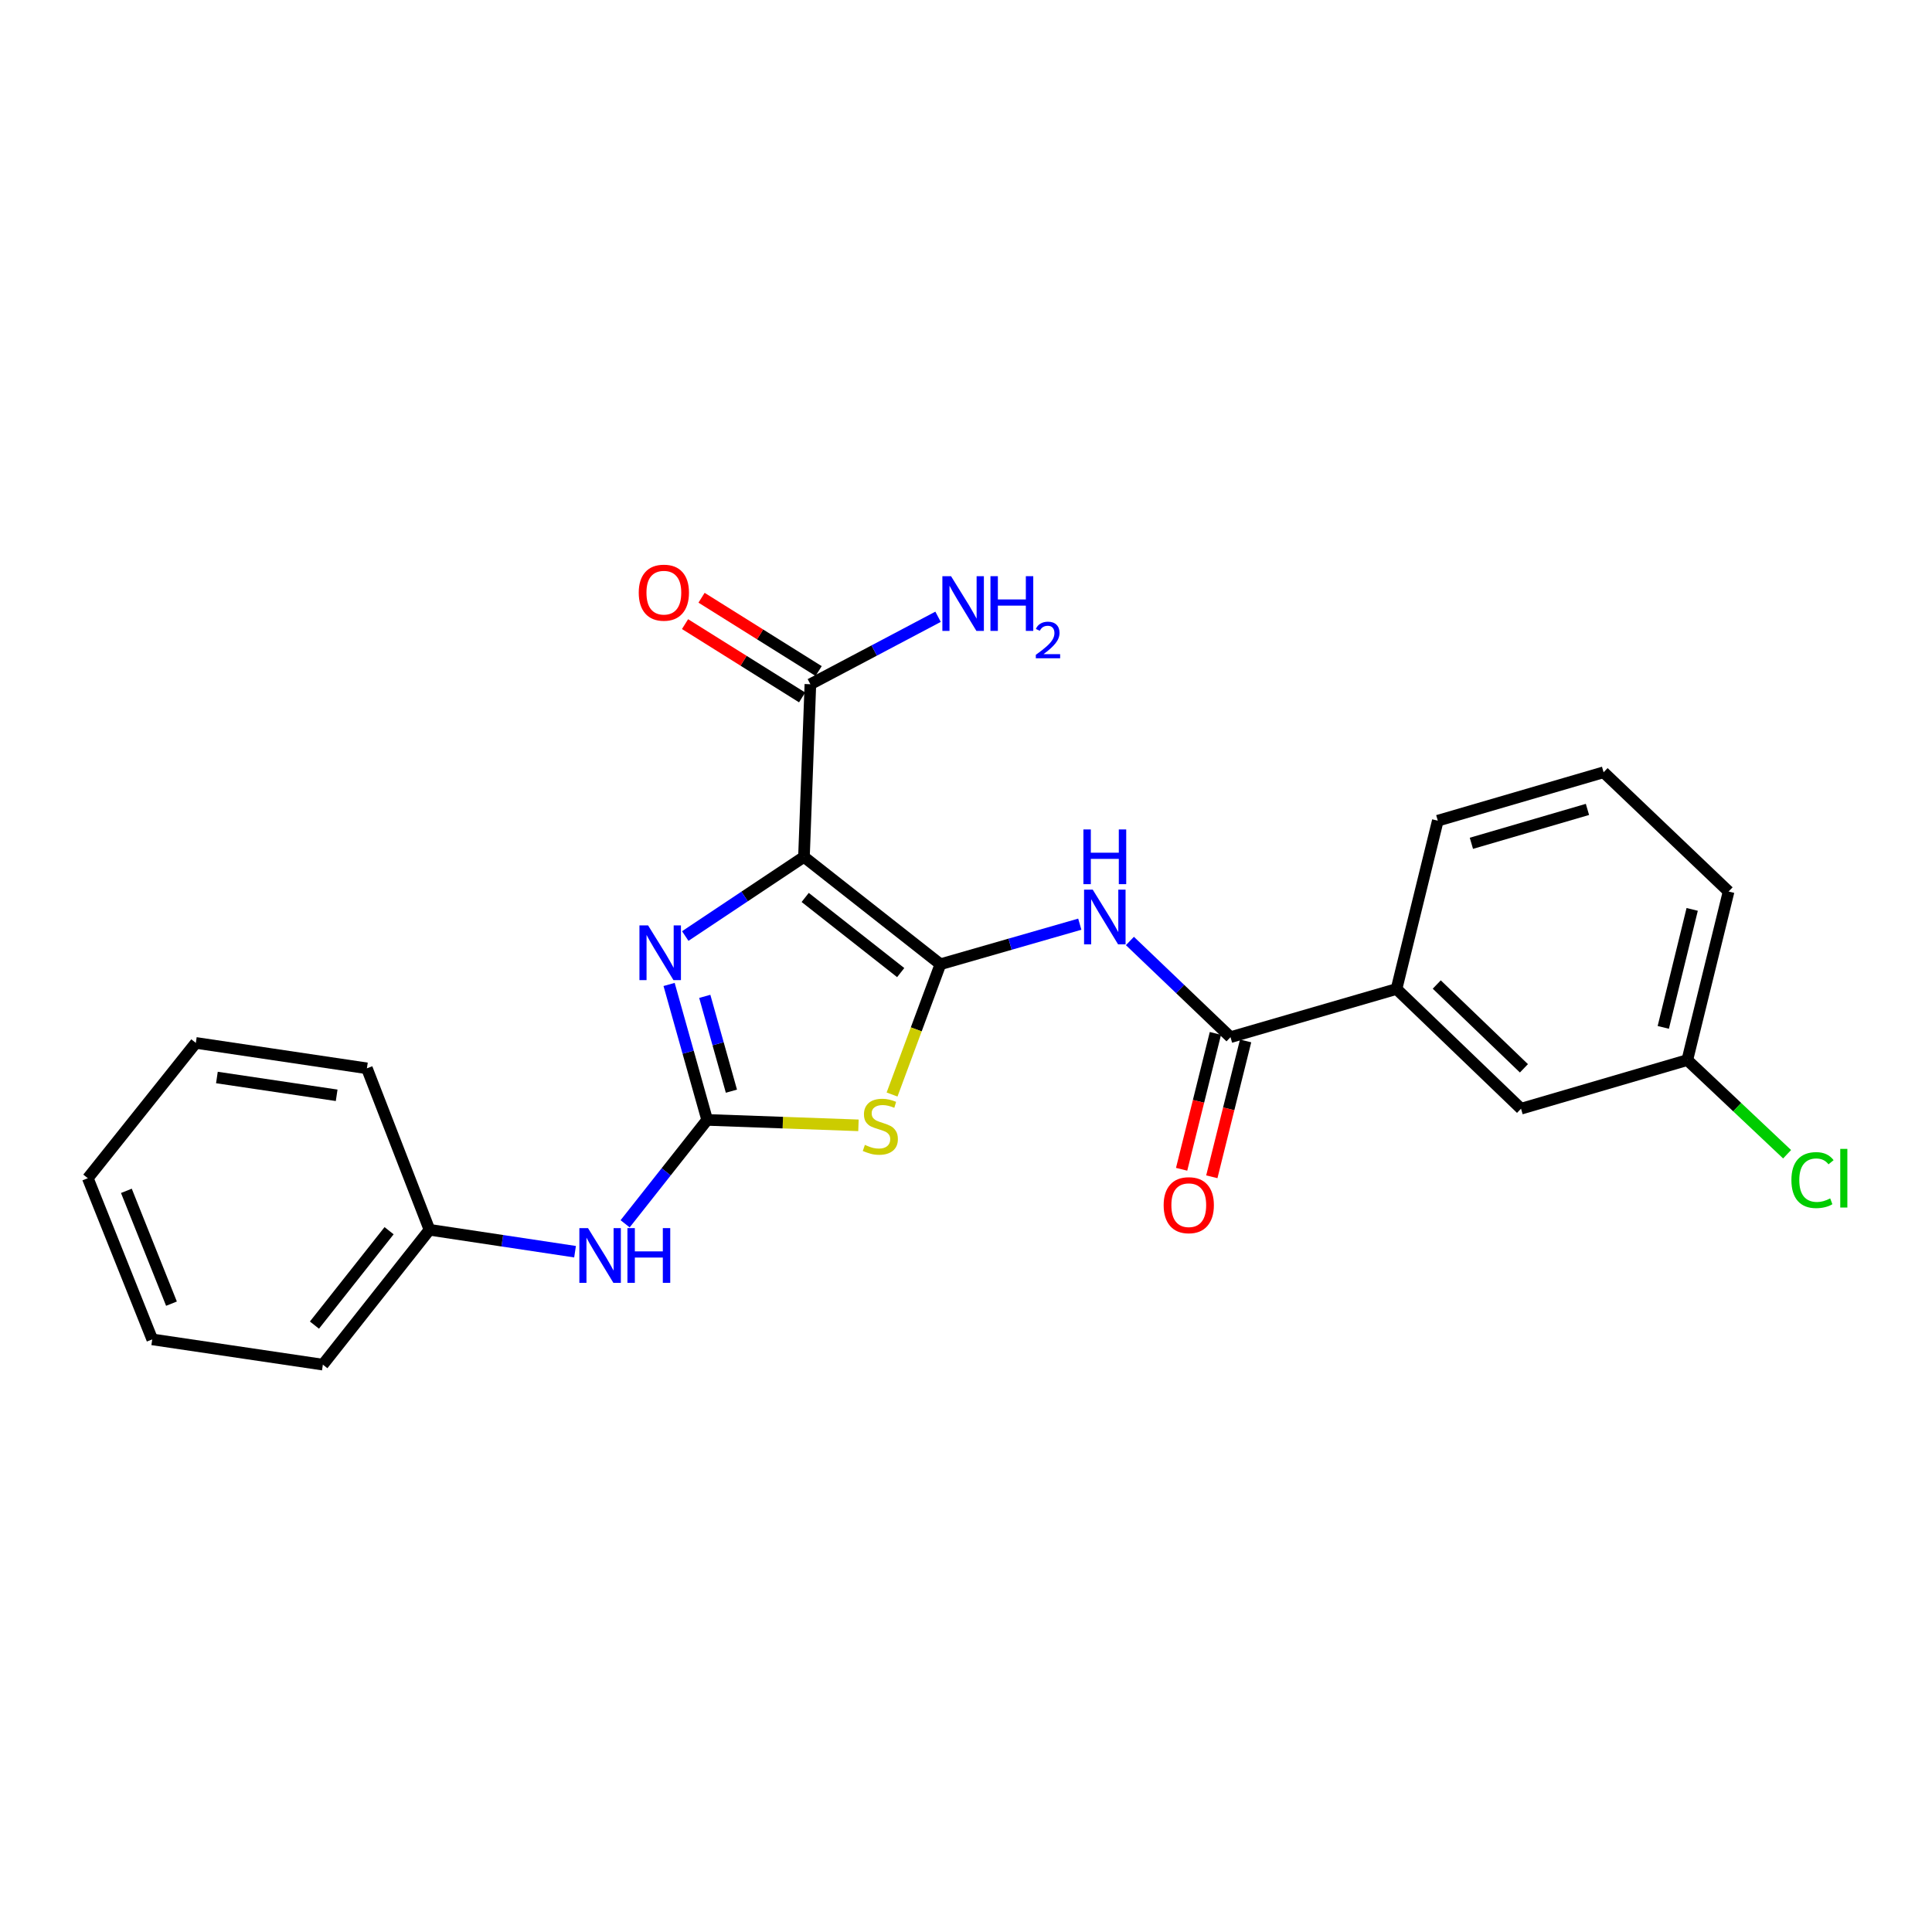 <?xml version='1.0' encoding='iso-8859-1'?>
<svg version='1.1' baseProfile='full'
              xmlns='http://www.w3.org/2000/svg'
                      xmlns:rdkit='http://www.rdkit.org/xml'
                      xmlns:xlink='http://www.w3.org/1999/xlink'
                  xml:space='preserve'
width='1000px' height='1000px' viewBox='0 0 1000 1000'>
<!-- END OF HEADER -->
<rect style='opacity:1.0;fill:#FFFFFF;stroke:none' width='1000' height='1000' x='0' y='0'> </rect>
<path class='bond-0' d='M 486.755,499.088 L 416.132,443.525' style='fill:none;fill-rule:evenodd;stroke:#000000;stroke-width:6px;stroke-linecap:butt;stroke-linejoin:miter;stroke-opacity:1' />
<path class='bond-0' d='M 466.202,503.414 L 416.765,464.519' style='fill:none;fill-rule:evenodd;stroke:#000000;stroke-width:6px;stroke-linecap:butt;stroke-linejoin:miter;stroke-opacity:1' />
<path class='bond-1' d='M 486.755,499.088 L 474.242,532.805' style='fill:none;fill-rule:evenodd;stroke:#000000;stroke-width:6px;stroke-linecap:butt;stroke-linejoin:miter;stroke-opacity:1' />
<path class='bond-1' d='M 474.242,532.805 L 461.728,566.522' style='fill:none;fill-rule:evenodd;stroke:#CCCC00;stroke-width:6px;stroke-linecap:butt;stroke-linejoin:miter;stroke-opacity:1' />
<path class='bond-4' d='M 486.755,499.088 L 522.826,488.721' style='fill:none;fill-rule:evenodd;stroke:#000000;stroke-width:6px;stroke-linecap:butt;stroke-linejoin:miter;stroke-opacity:1' />
<path class='bond-4' d='M 522.826,488.721 L 558.896,478.354' style='fill:none;fill-rule:evenodd;stroke:#0000FF;stroke-width:6px;stroke-linecap:butt;stroke-linejoin:miter;stroke-opacity:1' />
<path class='bond-3' d='M 416.132,443.525 L 385.411,464.01' style='fill:none;fill-rule:evenodd;stroke:#000000;stroke-width:6px;stroke-linecap:butt;stroke-linejoin:miter;stroke-opacity:1' />
<path class='bond-3' d='M 385.411,464.01 L 354.69,484.494' style='fill:none;fill-rule:evenodd;stroke:#0000FF;stroke-width:6px;stroke-linecap:butt;stroke-linejoin:miter;stroke-opacity:1' />
<path class='bond-6' d='M 416.132,443.525 L 419.452,354.163' style='fill:none;fill-rule:evenodd;stroke:#000000;stroke-width:6px;stroke-linecap:butt;stroke-linejoin:miter;stroke-opacity:1' />
<path class='bond-2' d='M 444.336,582.47 L 405.182,581.067' style='fill:none;fill-rule:evenodd;stroke:#CCCC00;stroke-width:6px;stroke-linecap:butt;stroke-linejoin:miter;stroke-opacity:1' />
<path class='bond-2' d='M 405.182,581.067 L 366.027,579.663' style='fill:none;fill-rule:evenodd;stroke:#000000;stroke-width:6px;stroke-linecap:butt;stroke-linejoin:miter;stroke-opacity:1' />
<path class='bond-7' d='M 366.027,579.663 L 344.795,606.55' style='fill:none;fill-rule:evenodd;stroke:#000000;stroke-width:6px;stroke-linecap:butt;stroke-linejoin:miter;stroke-opacity:1' />
<path class='bond-7' d='M 344.795,606.55 L 323.564,633.436' style='fill:none;fill-rule:evenodd;stroke:#0000FF;stroke-width:6px;stroke-linecap:butt;stroke-linejoin:miter;stroke-opacity:1' />
<path class='bond-24' d='M 366.027,579.663 L 356.176,544.608' style='fill:none;fill-rule:evenodd;stroke:#000000;stroke-width:6px;stroke-linecap:butt;stroke-linejoin:miter;stroke-opacity:1' />
<path class='bond-24' d='M 356.176,544.608 L 346.324,509.553' style='fill:none;fill-rule:evenodd;stroke:#0000FF;stroke-width:6px;stroke-linecap:butt;stroke-linejoin:miter;stroke-opacity:1' />
<path class='bond-24' d='M 378.579,564.789 L 371.683,540.25' style='fill:none;fill-rule:evenodd;stroke:#000000;stroke-width:6px;stroke-linecap:butt;stroke-linejoin:miter;stroke-opacity:1' />
<path class='bond-24' d='M 371.683,540.25 L 364.787,515.712' style='fill:none;fill-rule:evenodd;stroke:#0000FF;stroke-width:6px;stroke-linecap:butt;stroke-linejoin:miter;stroke-opacity:1' />
<path class='bond-5' d='M 584.84,487.052 L 610.874,511.943' style='fill:none;fill-rule:evenodd;stroke:#0000FF;stroke-width:6px;stroke-linecap:butt;stroke-linejoin:miter;stroke-opacity:1' />
<path class='bond-5' d='M 610.874,511.943 L 636.907,536.834' style='fill:none;fill-rule:evenodd;stroke:#000000;stroke-width:6px;stroke-linecap:butt;stroke-linejoin:miter;stroke-opacity:1' />
<path class='bond-8' d='M 636.907,536.834 L 722.834,511.903' style='fill:none;fill-rule:evenodd;stroke:#000000;stroke-width:6px;stroke-linecap:butt;stroke-linejoin:miter;stroke-opacity:1' />
<path class='bond-9' d='M 629.091,534.891 L 620.349,570.054' style='fill:none;fill-rule:evenodd;stroke:#000000;stroke-width:6px;stroke-linecap:butt;stroke-linejoin:miter;stroke-opacity:1' />
<path class='bond-9' d='M 620.349,570.054 L 611.606,605.217' style='fill:none;fill-rule:evenodd;stroke:#FF0000;stroke-width:6px;stroke-linecap:butt;stroke-linejoin:miter;stroke-opacity:1' />
<path class='bond-9' d='M 644.723,538.778 L 635.981,573.941' style='fill:none;fill-rule:evenodd;stroke:#000000;stroke-width:6px;stroke-linecap:butt;stroke-linejoin:miter;stroke-opacity:1' />
<path class='bond-9' d='M 635.981,573.941 L 627.238,609.103' style='fill:none;fill-rule:evenodd;stroke:#FF0000;stroke-width:6px;stroke-linecap:butt;stroke-linejoin:miter;stroke-opacity:1' />
<path class='bond-10' d='M 423.725,347.336 L 393.423,328.365' style='fill:none;fill-rule:evenodd;stroke:#000000;stroke-width:6px;stroke-linecap:butt;stroke-linejoin:miter;stroke-opacity:1' />
<path class='bond-10' d='M 393.423,328.365 L 363.121,309.393' style='fill:none;fill-rule:evenodd;stroke:#FF0000;stroke-width:6px;stroke-linecap:butt;stroke-linejoin:miter;stroke-opacity:1' />
<path class='bond-10' d='M 415.178,360.989 L 384.876,342.018' style='fill:none;fill-rule:evenodd;stroke:#000000;stroke-width:6px;stroke-linecap:butt;stroke-linejoin:miter;stroke-opacity:1' />
<path class='bond-10' d='M 384.876,342.018 L 354.574,323.046' style='fill:none;fill-rule:evenodd;stroke:#FF0000;stroke-width:6px;stroke-linecap:butt;stroke-linejoin:miter;stroke-opacity:1' />
<path class='bond-12' d='M 419.452,354.163 L 452.495,336.704' style='fill:none;fill-rule:evenodd;stroke:#000000;stroke-width:6px;stroke-linecap:butt;stroke-linejoin:miter;stroke-opacity:1' />
<path class='bond-12' d='M 452.495,336.704 L 485.539,319.245' style='fill:none;fill-rule:evenodd;stroke:#0000FF;stroke-width:6px;stroke-linecap:butt;stroke-linejoin:miter;stroke-opacity:1' />
<path class='bond-14' d='M 297.644,647.878 L 259.972,642.205' style='fill:none;fill-rule:evenodd;stroke:#0000FF;stroke-width:6px;stroke-linecap:butt;stroke-linejoin:miter;stroke-opacity:1' />
<path class='bond-14' d='M 259.972,642.205 L 222.301,636.533' style='fill:none;fill-rule:evenodd;stroke:#000000;stroke-width:6px;stroke-linecap:butt;stroke-linejoin:miter;stroke-opacity:1' />
<path class='bond-11' d='M 722.834,511.903 L 787.283,573.865' style='fill:none;fill-rule:evenodd;stroke:#000000;stroke-width:6px;stroke-linecap:butt;stroke-linejoin:miter;stroke-opacity:1' />
<path class='bond-11' d='M 743.665,509.585 L 788.779,552.959' style='fill:none;fill-rule:evenodd;stroke:#000000;stroke-width:6px;stroke-linecap:butt;stroke-linejoin:miter;stroke-opacity:1' />
<path class='bond-16' d='M 722.834,511.903 L 744.203,424.787' style='fill:none;fill-rule:evenodd;stroke:#000000;stroke-width:6px;stroke-linecap:butt;stroke-linejoin:miter;stroke-opacity:1' />
<path class='bond-13' d='M 787.283,573.865 L 873.352,548.692' style='fill:none;fill-rule:evenodd;stroke:#000000;stroke-width:6px;stroke-linecap:butt;stroke-linejoin:miter;stroke-opacity:1' />
<path class='bond-15' d='M 873.352,548.692 L 899.178,573.062' style='fill:none;fill-rule:evenodd;stroke:#000000;stroke-width:6px;stroke-linecap:butt;stroke-linejoin:miter;stroke-opacity:1' />
<path class='bond-15' d='M 899.178,573.062 L 925.003,597.432' style='fill:none;fill-rule:evenodd;stroke:#00CC00;stroke-width:6px;stroke-linecap:butt;stroke-linejoin:miter;stroke-opacity:1' />
<path class='bond-25' d='M 873.352,548.692 L 894.722,461.45' style='fill:none;fill-rule:evenodd;stroke:#000000;stroke-width:6px;stroke-linecap:butt;stroke-linejoin:miter;stroke-opacity:1' />
<path class='bond-25' d='M 860.913,531.773 L 875.871,470.704' style='fill:none;fill-rule:evenodd;stroke:#000000;stroke-width:6px;stroke-linecap:butt;stroke-linejoin:miter;stroke-opacity:1' />
<path class='bond-19' d='M 222.301,636.533 L 167.113,706.334' style='fill:none;fill-rule:evenodd;stroke:#000000;stroke-width:6px;stroke-linecap:butt;stroke-linejoin:miter;stroke-opacity:1' />
<path class='bond-19' d='M 201.387,637.013 L 162.756,685.873' style='fill:none;fill-rule:evenodd;stroke:#000000;stroke-width:6px;stroke-linecap:butt;stroke-linejoin:miter;stroke-opacity:1' />
<path class='bond-20' d='M 222.301,636.533 L 189.906,552.969' style='fill:none;fill-rule:evenodd;stroke:#000000;stroke-width:6px;stroke-linecap:butt;stroke-linejoin:miter;stroke-opacity:1' />
<path class='bond-17' d='M 744.203,424.787 L 830.022,399.73' style='fill:none;fill-rule:evenodd;stroke:#000000;stroke-width:6px;stroke-linecap:butt;stroke-linejoin:miter;stroke-opacity:1' />
<path class='bond-17' d='M 761.591,436.49 L 821.664,418.951' style='fill:none;fill-rule:evenodd;stroke:#000000;stroke-width:6px;stroke-linecap:butt;stroke-linejoin:miter;stroke-opacity:1' />
<path class='bond-18' d='M 830.022,399.73 L 894.722,461.45' style='fill:none;fill-rule:evenodd;stroke:#000000;stroke-width:6px;stroke-linecap:butt;stroke-linejoin:miter;stroke-opacity:1' />
<path class='bond-22' d='M 167.113,706.334 L 78.798,693.259' style='fill:none;fill-rule:evenodd;stroke:#000000;stroke-width:6px;stroke-linecap:butt;stroke-linejoin:miter;stroke-opacity:1' />
<path class='bond-21' d='M 189.906,552.969 L 101.358,539.805' style='fill:none;fill-rule:evenodd;stroke:#000000;stroke-width:6px;stroke-linecap:butt;stroke-linejoin:miter;stroke-opacity:1' />
<path class='bond-21' d='M 174.255,566.927 L 112.271,557.713' style='fill:none;fill-rule:evenodd;stroke:#000000;stroke-width:6px;stroke-linecap:butt;stroke-linejoin:miter;stroke-opacity:1' />
<path class='bond-23' d='M 101.358,539.805 L 45.455,609.839' style='fill:none;fill-rule:evenodd;stroke:#000000;stroke-width:6px;stroke-linecap:butt;stroke-linejoin:miter;stroke-opacity:1' />
<path class='bond-26' d='M 78.798,693.259 L 45.455,609.839' style='fill:none;fill-rule:evenodd;stroke:#000000;stroke-width:6px;stroke-linecap:butt;stroke-linejoin:miter;stroke-opacity:1' />
<path class='bond-26' d='M 88.754,674.768 L 65.413,616.373' style='fill:none;fill-rule:evenodd;stroke:#000000;stroke-width:6px;stroke-linecap:butt;stroke-linejoin:miter;stroke-opacity:1' />
<path  class='atom-2' d='M 447.658 592.596
Q 447.978 592.716, 449.298 593.276
Q 450.618 593.836, 452.058 594.196
Q 453.538 594.516, 454.978 594.516
Q 457.658 594.516, 459.218 593.236
Q 460.778 591.916, 460.778 589.636
Q 460.778 588.076, 459.978 587.116
Q 459.218 586.156, 458.018 585.636
Q 456.818 585.116, 454.818 584.516
Q 452.298 583.756, 450.778 583.036
Q 449.298 582.316, 448.218 580.796
Q 447.178 579.276, 447.178 576.716
Q 447.178 573.156, 449.578 570.956
Q 452.018 568.756, 456.818 568.756
Q 460.098 568.756, 463.818 570.316
L 462.898 573.396
Q 459.498 571.996, 456.938 571.996
Q 454.178 571.996, 452.658 573.156
Q 451.138 574.276, 451.178 576.236
Q 451.178 577.756, 451.938 578.676
Q 452.738 579.596, 453.858 580.116
Q 455.018 580.636, 456.938 581.236
Q 459.498 582.036, 461.018 582.836
Q 462.538 583.636, 463.618 585.276
Q 464.738 586.876, 464.738 589.636
Q 464.738 593.556, 462.098 595.676
Q 459.498 597.756, 455.138 597.756
Q 452.618 597.756, 450.698 597.196
Q 448.818 596.676, 446.578 595.756
L 447.658 592.596
' fill='#CCCC00'/>
<path  class='atom-4' d='M 335.453 478.986
L 344.733 493.986
Q 345.653 495.466, 347.133 498.146
Q 348.613 500.826, 348.693 500.986
L 348.693 478.986
L 352.453 478.986
L 352.453 507.306
L 348.573 507.306
L 338.613 490.906
Q 337.453 488.986, 336.213 486.786
Q 335.013 484.586, 334.653 483.906
L 334.653 507.306
L 330.973 507.306
L 330.973 478.986
L 335.453 478.986
' fill='#0000FF'/>
<path  class='atom-5' d='M 565.59 460.471
L 574.87 475.471
Q 575.79 476.951, 577.27 479.631
Q 578.75 482.311, 578.83 482.471
L 578.83 460.471
L 582.59 460.471
L 582.59 488.791
L 578.71 488.791
L 568.75 472.391
Q 567.59 470.471, 566.35 468.271
Q 565.15 466.071, 564.79 465.391
L 564.79 488.791
L 561.11 488.791
L 561.11 460.471
L 565.59 460.471
' fill='#0000FF'/>
<path  class='atom-5' d='M 560.77 429.319
L 564.61 429.319
L 564.61 441.359
L 579.09 441.359
L 579.09 429.319
L 582.93 429.319
L 582.93 457.639
L 579.09 457.639
L 579.09 444.559
L 564.61 444.559
L 564.61 457.639
L 560.77 457.639
L 560.77 429.319
' fill='#0000FF'/>
<path  class='atom-8' d='M 304.356 635.671
L 313.636 650.671
Q 314.556 652.151, 316.036 654.831
Q 317.516 657.511, 317.596 657.671
L 317.596 635.671
L 321.356 635.671
L 321.356 663.991
L 317.476 663.991
L 307.516 647.591
Q 306.356 645.671, 305.116 643.471
Q 303.916 641.271, 303.556 640.591
L 303.556 663.991
L 299.876 663.991
L 299.876 635.671
L 304.356 635.671
' fill='#0000FF'/>
<path  class='atom-8' d='M 324.756 635.671
L 328.596 635.671
L 328.596 647.711
L 343.076 647.711
L 343.076 635.671
L 346.916 635.671
L 346.916 663.991
L 343.076 663.991
L 343.076 650.911
L 328.596 650.911
L 328.596 663.991
L 324.756 663.991
L 324.756 635.671
' fill='#0000FF'/>
<path  class='atom-10' d='M 602.305 623.798
Q 602.305 616.998, 605.665 613.198
Q 609.025 609.398, 615.305 609.398
Q 621.585 609.398, 624.945 613.198
Q 628.305 616.998, 628.305 623.798
Q 628.305 630.678, 624.905 634.598
Q 621.505 638.478, 615.305 638.478
Q 609.065 638.478, 605.665 634.598
Q 602.305 630.718, 602.305 623.798
M 615.305 635.278
Q 619.625 635.278, 621.945 632.398
Q 624.305 629.478, 624.305 623.798
Q 624.305 618.238, 621.945 615.438
Q 619.625 612.598, 615.305 612.598
Q 610.985 612.598, 608.625 615.398
Q 606.305 618.198, 606.305 623.798
Q 606.305 629.518, 608.625 632.398
Q 610.985 635.278, 615.305 635.278
' fill='#FF0000'/>
<path  class='atom-11' d='M 330.611 306.76
Q 330.611 299.96, 333.971 296.16
Q 337.331 292.36, 343.611 292.36
Q 349.891 292.36, 353.251 296.16
Q 356.611 299.96, 356.611 306.76
Q 356.611 313.64, 353.211 317.56
Q 349.811 321.44, 343.611 321.44
Q 337.371 321.44, 333.971 317.56
Q 330.611 313.68, 330.611 306.76
M 343.611 318.24
Q 347.931 318.24, 350.251 315.36
Q 352.611 312.44, 352.611 306.76
Q 352.611 301.2, 350.251 298.4
Q 347.931 295.56, 343.611 295.56
Q 339.291 295.56, 336.931 298.36
Q 334.611 301.16, 334.611 306.76
Q 334.611 312.48, 336.931 315.36
Q 339.291 318.24, 343.611 318.24
' fill='#FF0000'/>
<path  class='atom-13' d='M 492.254 298.23
L 501.534 313.23
Q 502.454 314.71, 503.934 317.39
Q 505.414 320.07, 505.494 320.23
L 505.494 298.23
L 509.254 298.23
L 509.254 326.55
L 505.374 326.55
L 495.414 310.15
Q 494.254 308.23, 493.014 306.03
Q 491.814 303.83, 491.454 303.15
L 491.454 326.55
L 487.774 326.55
L 487.774 298.23
L 492.254 298.23
' fill='#0000FF'/>
<path  class='atom-13' d='M 512.654 298.23
L 516.494 298.23
L 516.494 310.27
L 530.974 310.27
L 530.974 298.23
L 534.814 298.23
L 534.814 326.55
L 530.974 326.55
L 530.974 313.47
L 516.494 313.47
L 516.494 326.55
L 512.654 326.55
L 512.654 298.23
' fill='#0000FF'/>
<path  class='atom-13' d='M 536.187 325.556
Q 536.873 323.787, 538.51 322.811
Q 540.147 321.807, 542.417 321.807
Q 545.242 321.807, 546.826 323.339
Q 548.41 324.87, 548.41 327.589
Q 548.41 330.361, 546.351 332.948
Q 544.318 335.535, 540.094 338.598
L 548.727 338.598
L 548.727 340.71
L 536.134 340.71
L 536.134 338.941
Q 539.619 336.459, 541.678 334.611
Q 543.764 332.763, 544.767 331.1
Q 545.77 329.437, 545.77 327.721
Q 545.77 325.926, 544.873 324.923
Q 543.975 323.919, 542.417 323.919
Q 540.913 323.919, 539.909 324.527
Q 538.906 325.134, 538.193 326.48
L 536.187 325.556
' fill='#0000FF'/>
<path  class='atom-16' d='M 927.231 610.819
Q 927.231 603.779, 930.511 600.099
Q 933.831 596.379, 940.111 596.379
Q 945.951 596.379, 949.071 600.499
L 946.431 602.659
Q 944.151 599.659, 940.111 599.659
Q 935.831 599.659, 933.551 602.539
Q 931.311 605.379, 931.311 610.819
Q 931.311 616.419, 933.631 619.299
Q 935.991 622.179, 940.551 622.179
Q 943.671 622.179, 947.311 620.299
L 948.431 623.299
Q 946.951 624.259, 944.711 624.819
Q 942.471 625.379, 939.991 625.379
Q 933.831 625.379, 930.511 621.619
Q 927.231 617.859, 927.231 610.819
' fill='#00CC00'/>
<path  class='atom-16' d='M 952.511 594.659
L 956.191 594.659
L 956.191 625.019
L 952.511 625.019
L 952.511 594.659
' fill='#00CC00'/>
</svg>
